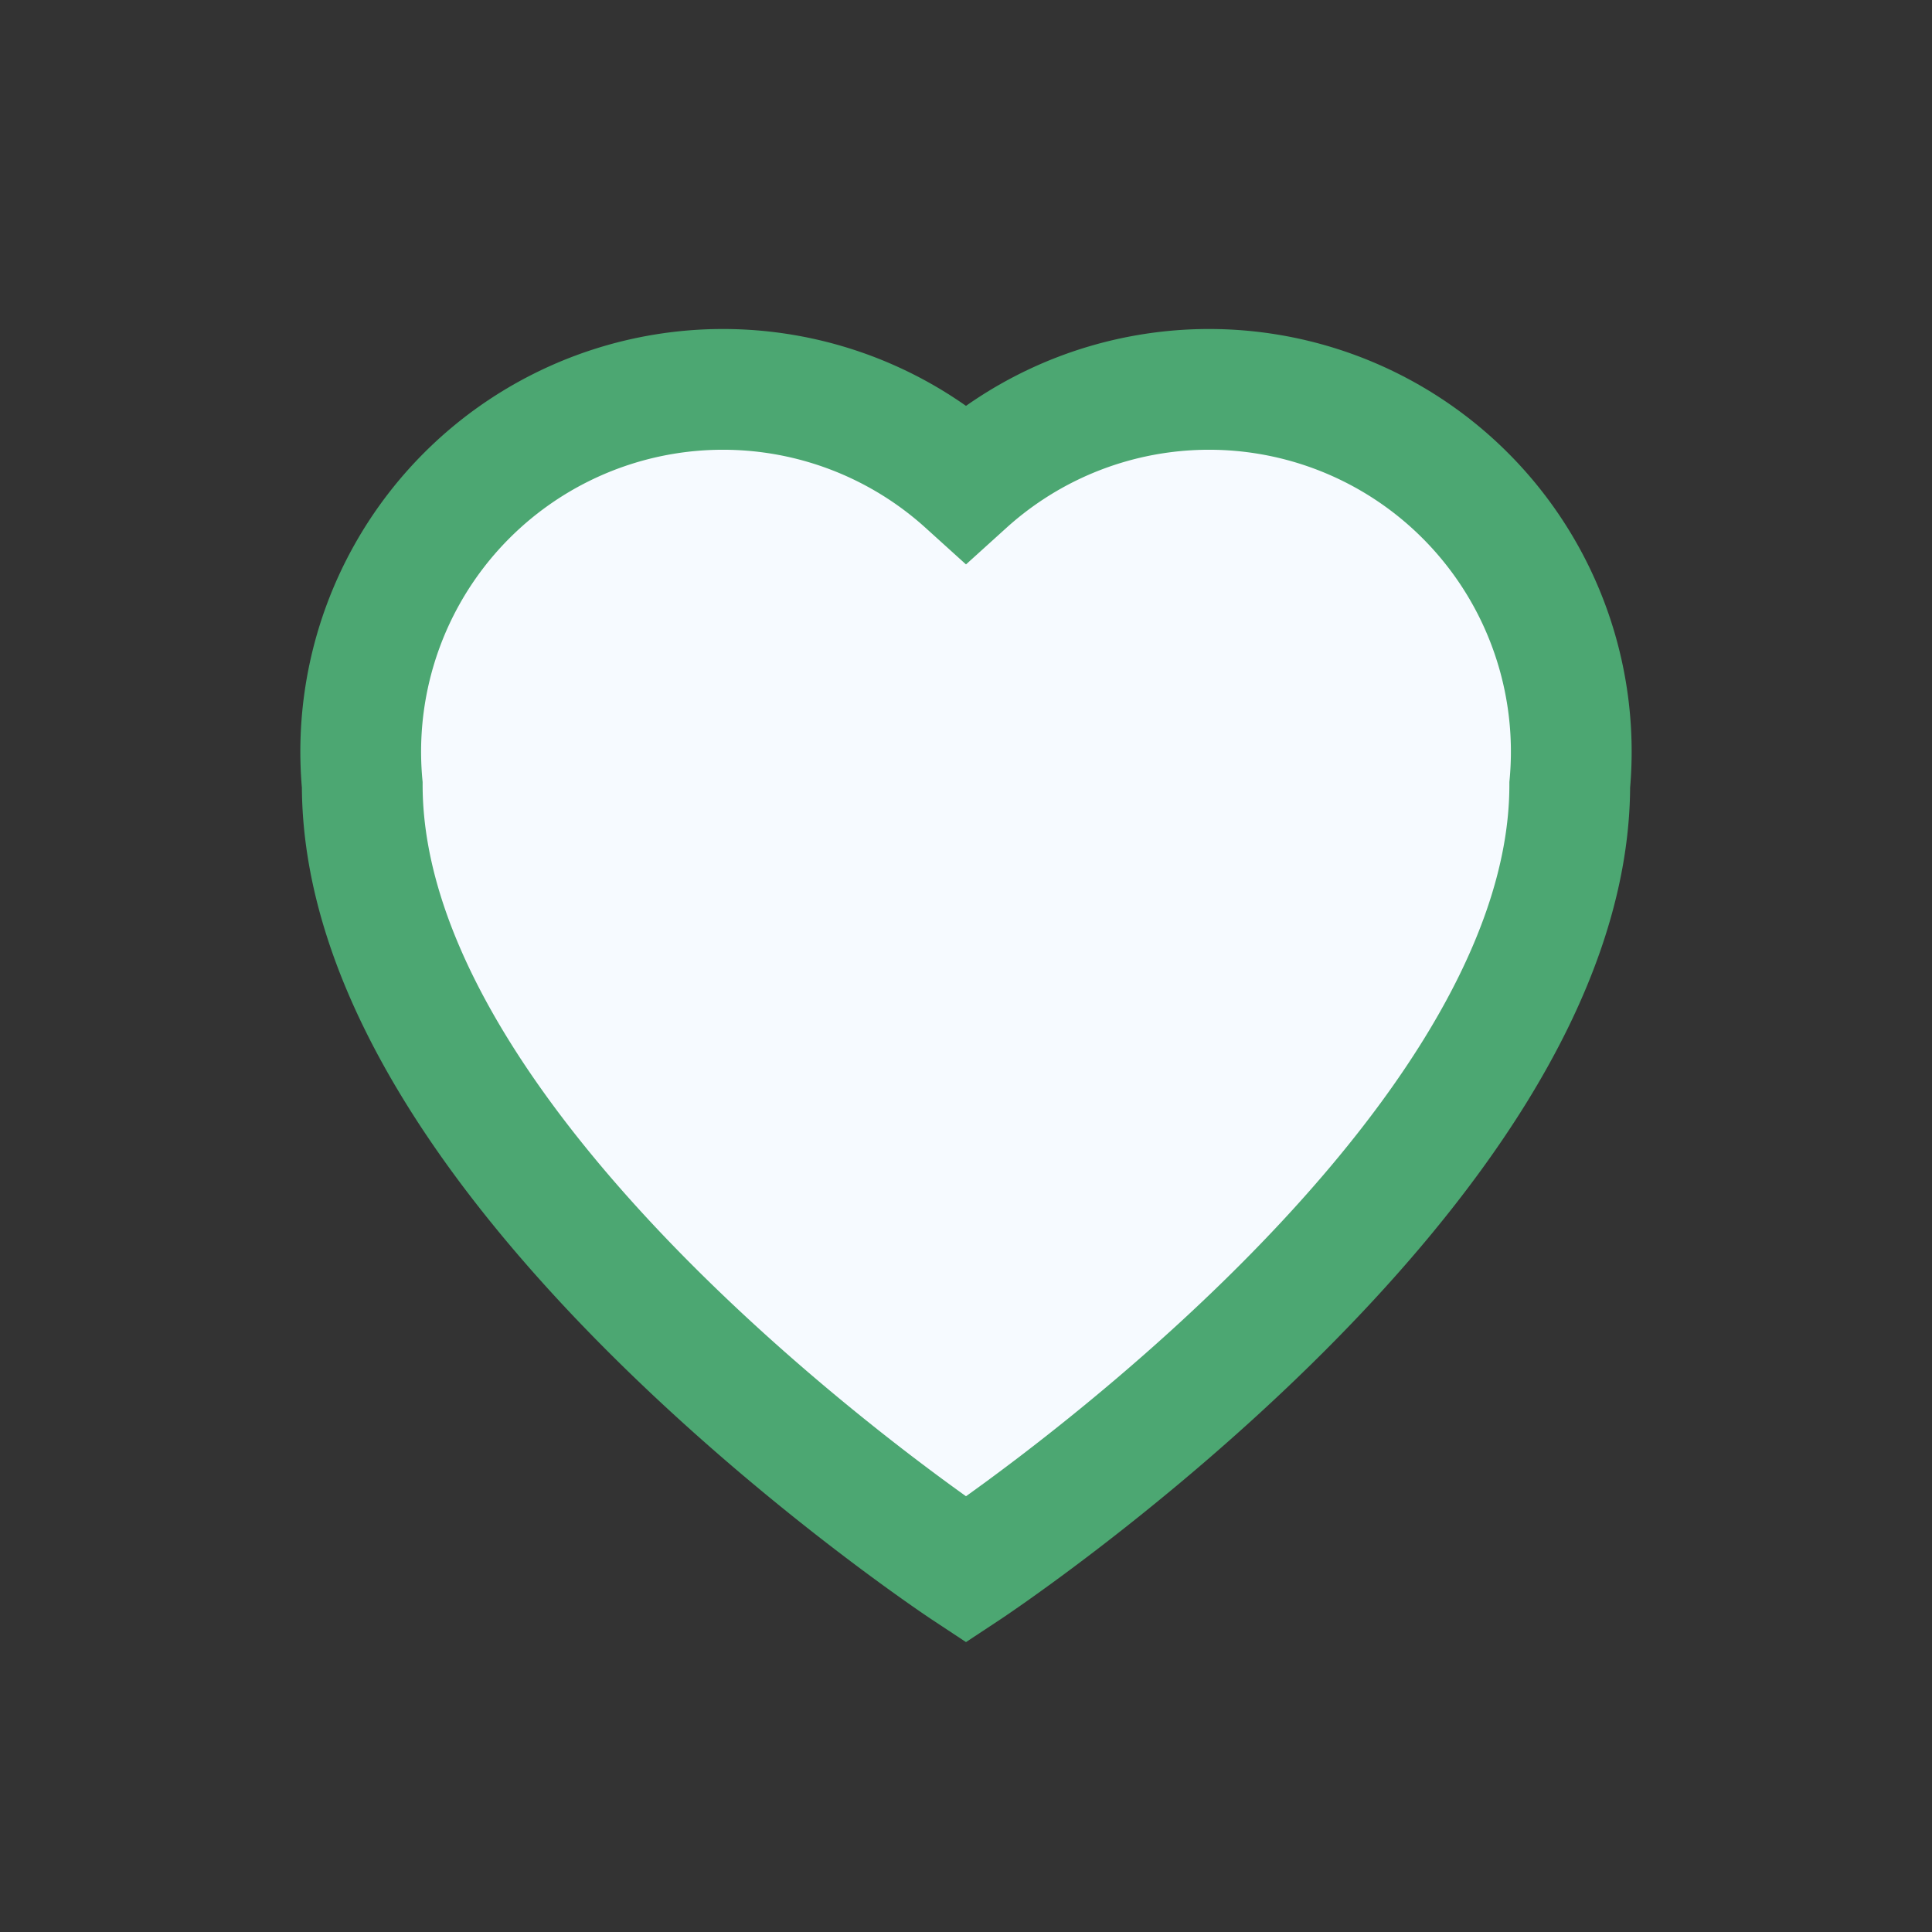 <?xml version="1.0" encoding="UTF-8"?>
<svg xmlns="http://www.w3.org/2000/svg" width="32" height="32" viewBox="0 0 32 32"><rect x="0" y="0" width="32" height="32" fill="#333333" stroke="none"/><path d="M16 26s-10-6.6-10-13A6 6 0 0 1 16 8a6 6 0 0 1 10 5c0 6.4-10 13-10 13z" fill="#F6FAFF" stroke="#4CA772" stroke-width="2"/></svg>